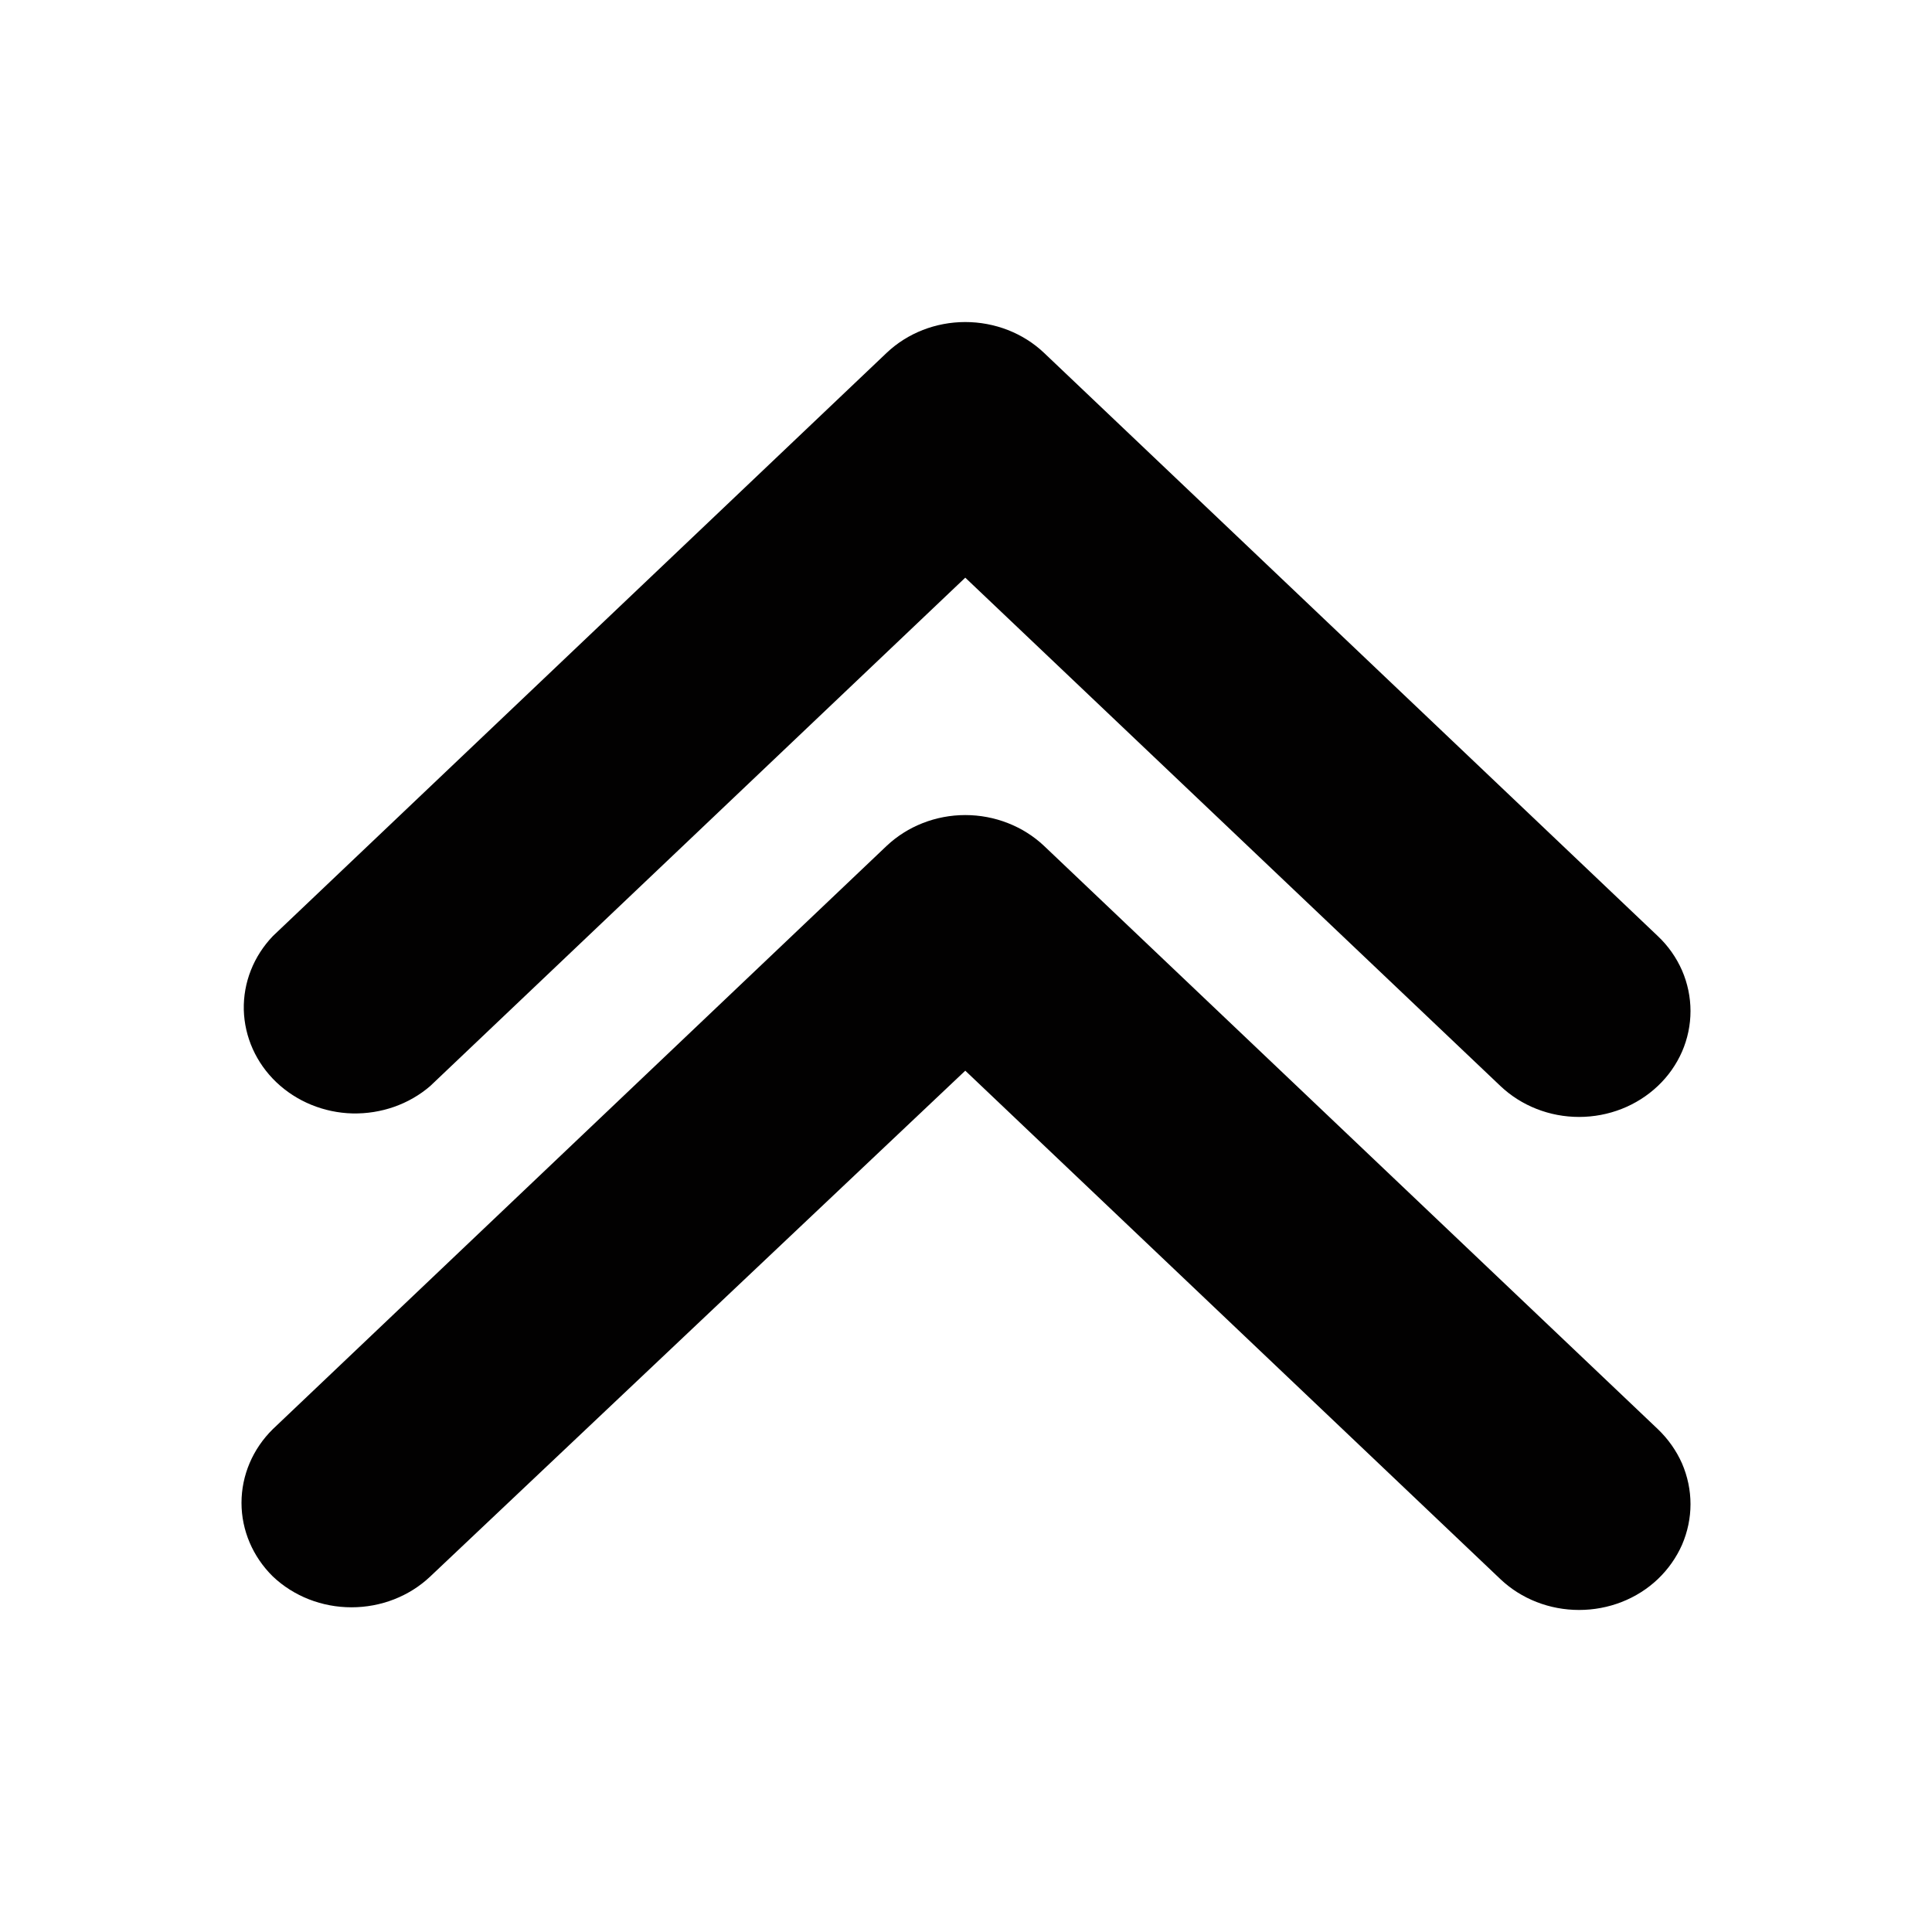 <svg width="16" height="16" viewBox="0 0 16 16" fill="none" xmlns="http://www.w3.org/2000/svg">
<g id="fi_10412394">
<g id="Vector">
<path d="M3.563 8.994L7.994 4.784L12.426 8.994C12.599 9.158 12.833 9.25 13.077 9.25C13.322 9.25 13.556 9.158 13.729 8.994C13.815 8.913 13.883 8.816 13.93 8.709C13.976 8.603 14 8.489 14 8.373C14 8.258 13.976 8.143 13.93 8.037C13.883 7.93 13.815 7.833 13.729 7.752L8.646 2.922C8.473 2.758 8.238 2.667 7.994 2.667C7.75 2.667 7.516 2.758 7.343 2.922L2.26 7.752C2.1 7.919 2.014 8.137 2.019 8.363C2.025 8.588 2.121 8.803 2.289 8.963C2.456 9.122 2.682 9.215 2.919 9.221C3.156 9.226 3.387 9.146 3.563 8.994Z" fill="#020101"/>
<path d="M2.26 13.056C2.433 13.22 2.667 13.311 2.911 13.311C3.155 13.311 3.39 13.22 3.563 13.056L7.994 8.867L12.426 13.078C12.599 13.242 12.833 13.333 13.077 13.333C13.322 13.333 13.556 13.242 13.729 13.078C13.815 12.996 13.883 12.899 13.93 12.793C13.976 12.686 14 12.572 14 12.457C14 12.341 13.976 12.227 13.93 12.12C13.883 12.014 13.815 11.917 13.729 11.835L8.646 7.005C8.473 6.842 8.238 6.75 7.994 6.75C7.75 6.75 7.516 6.842 7.343 7.005L2.26 11.835C2.093 11.999 2 12.218 2 12.446C2 12.673 2.093 12.892 2.26 13.056Z" fill="#020101"/>
</g>
</g>
</svg>
